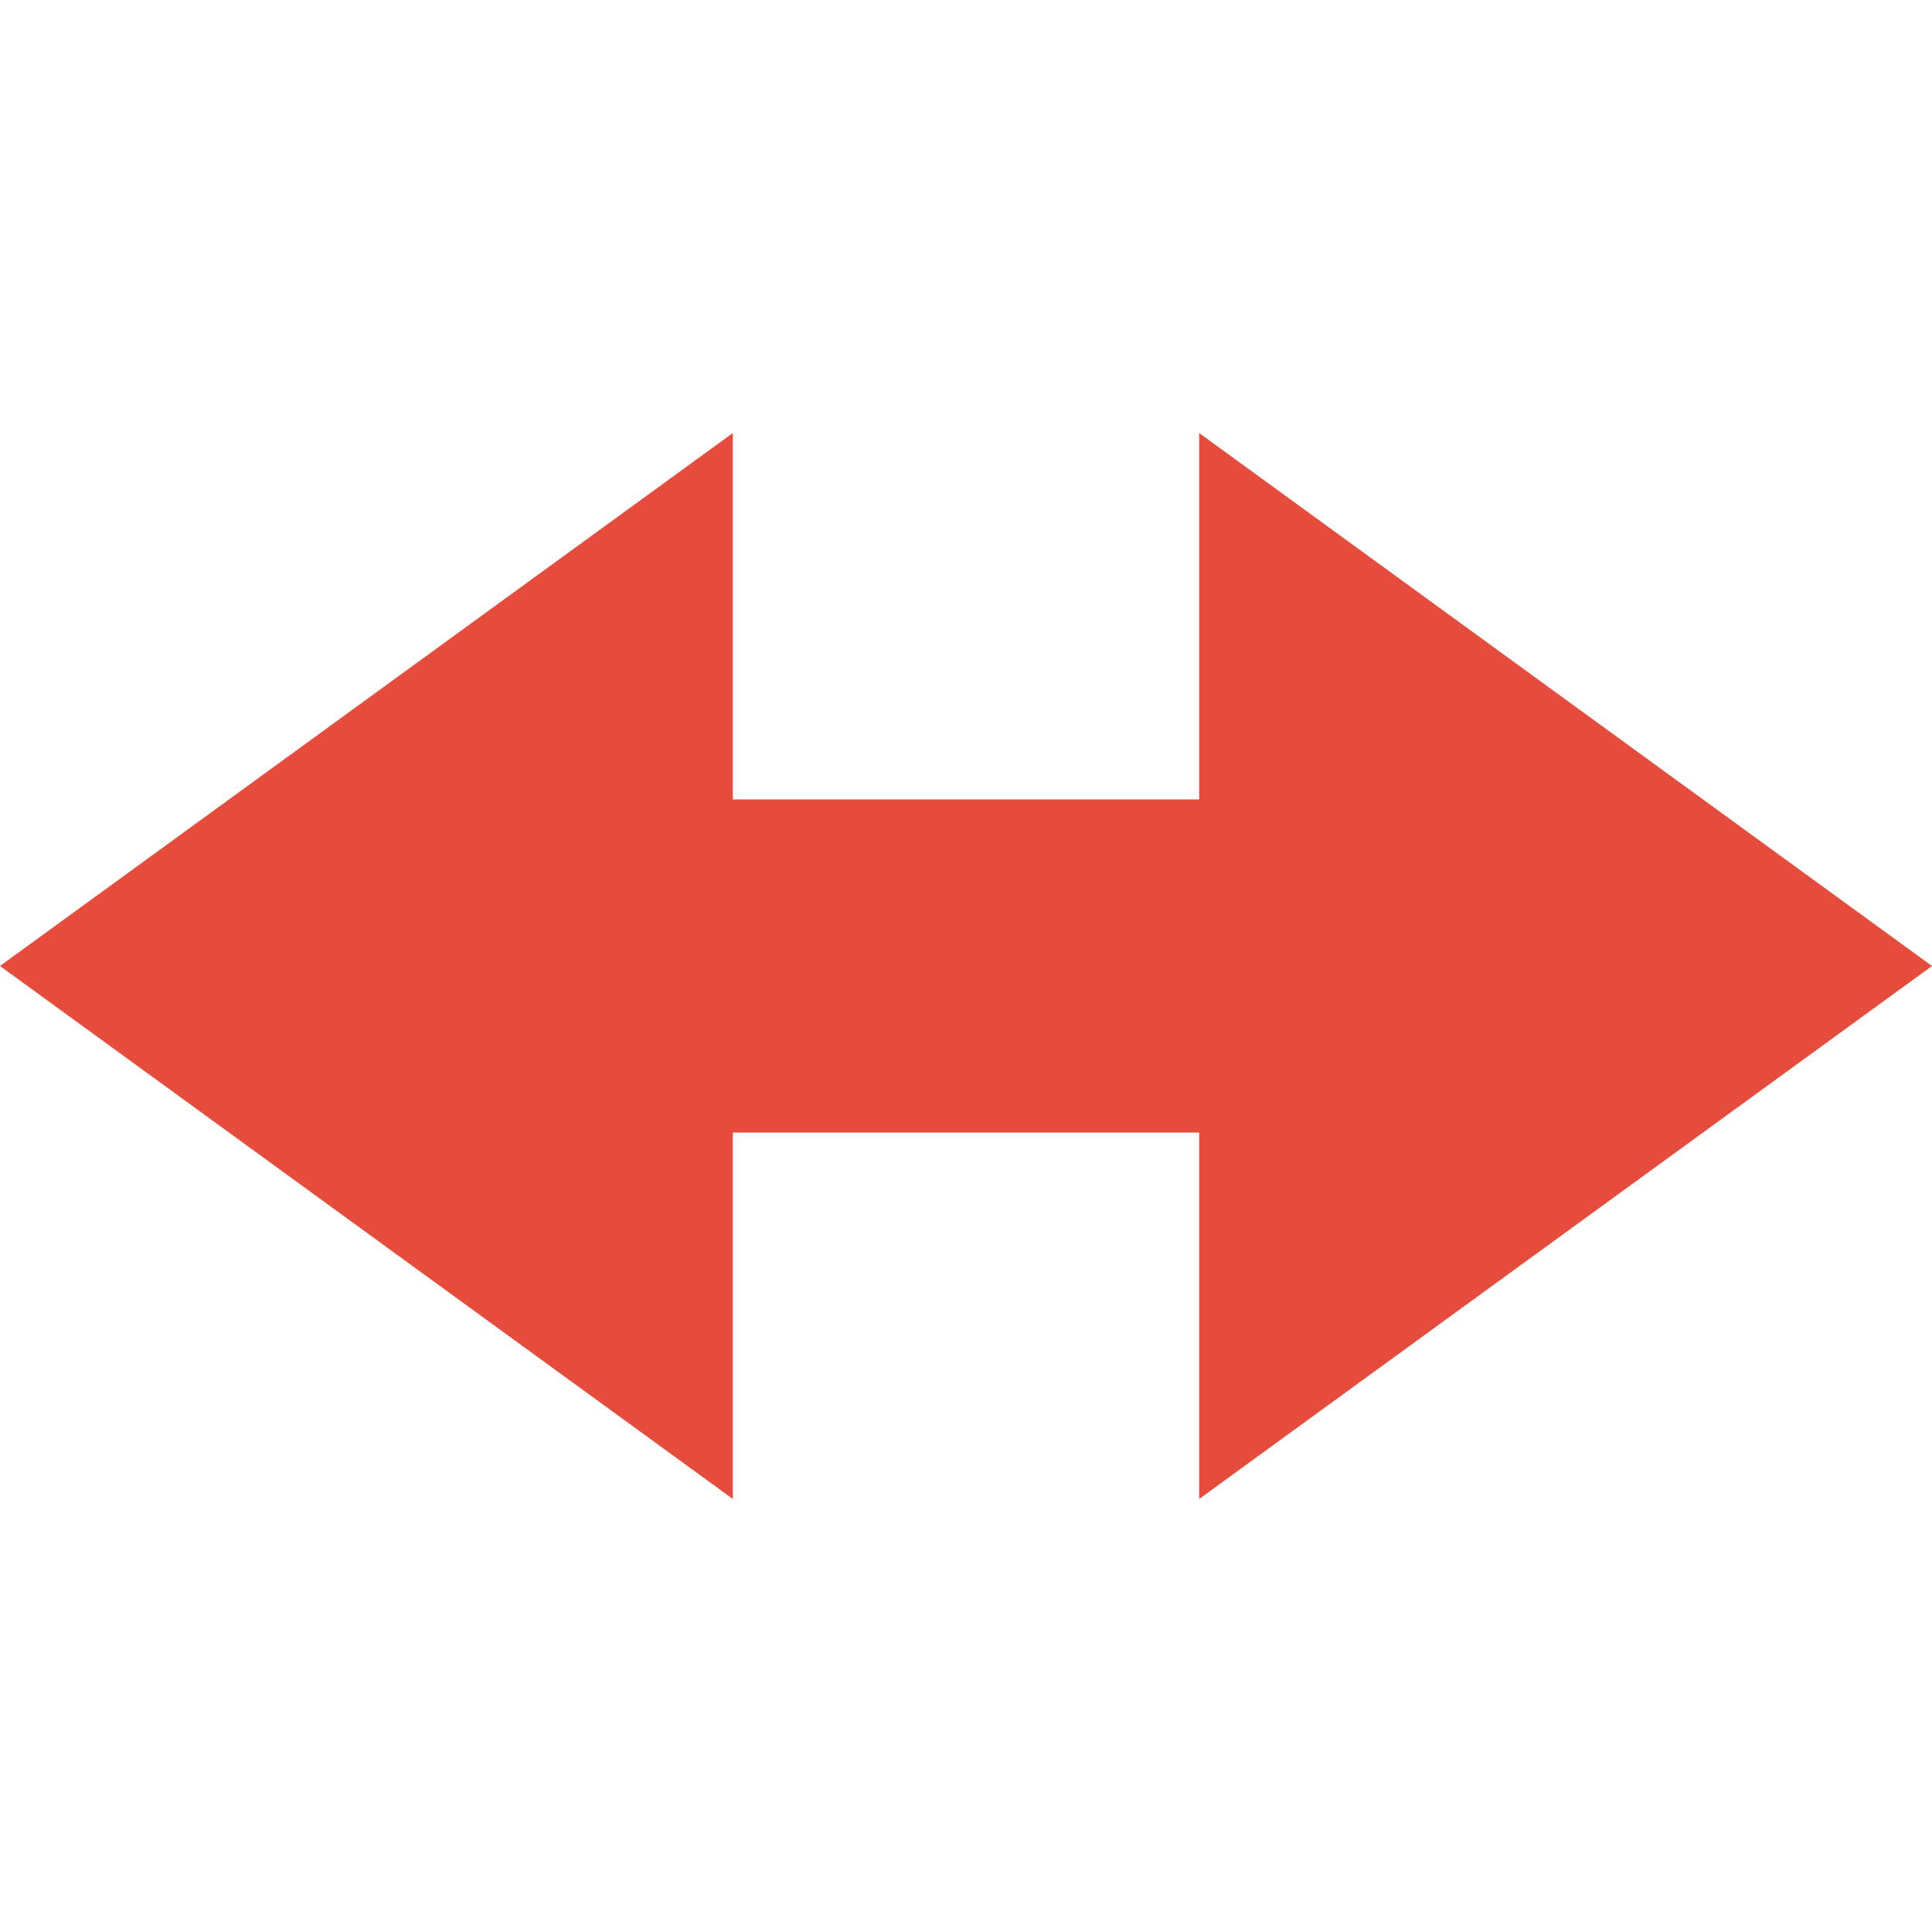 <?xml version="1.0" encoding="iso-8859-1"?>
<!-- Uploaded to: SVG Repo, www.svgrepo.com, Generator: SVG Repo Mixer Tools -->
<svg height="800px" width="800px" version="1.1" id="Layer_1" xmlns="http://www.w3.org/2000/svg" xmlns:xlink="http://www.w3.org/1999/xlink" 
	 viewBox="0 0 512 512" xml:space="preserve">
<g>
	<polygon style="fill:#E64C3C;" points="194.207,211.862 194.207,114.759 0,256 194.207,397.241 194.207,300.138 317.793,300.138 
		317.793,397.241 512,256 317.793,114.759 317.793,211.862 	"/>
</g>
</svg>